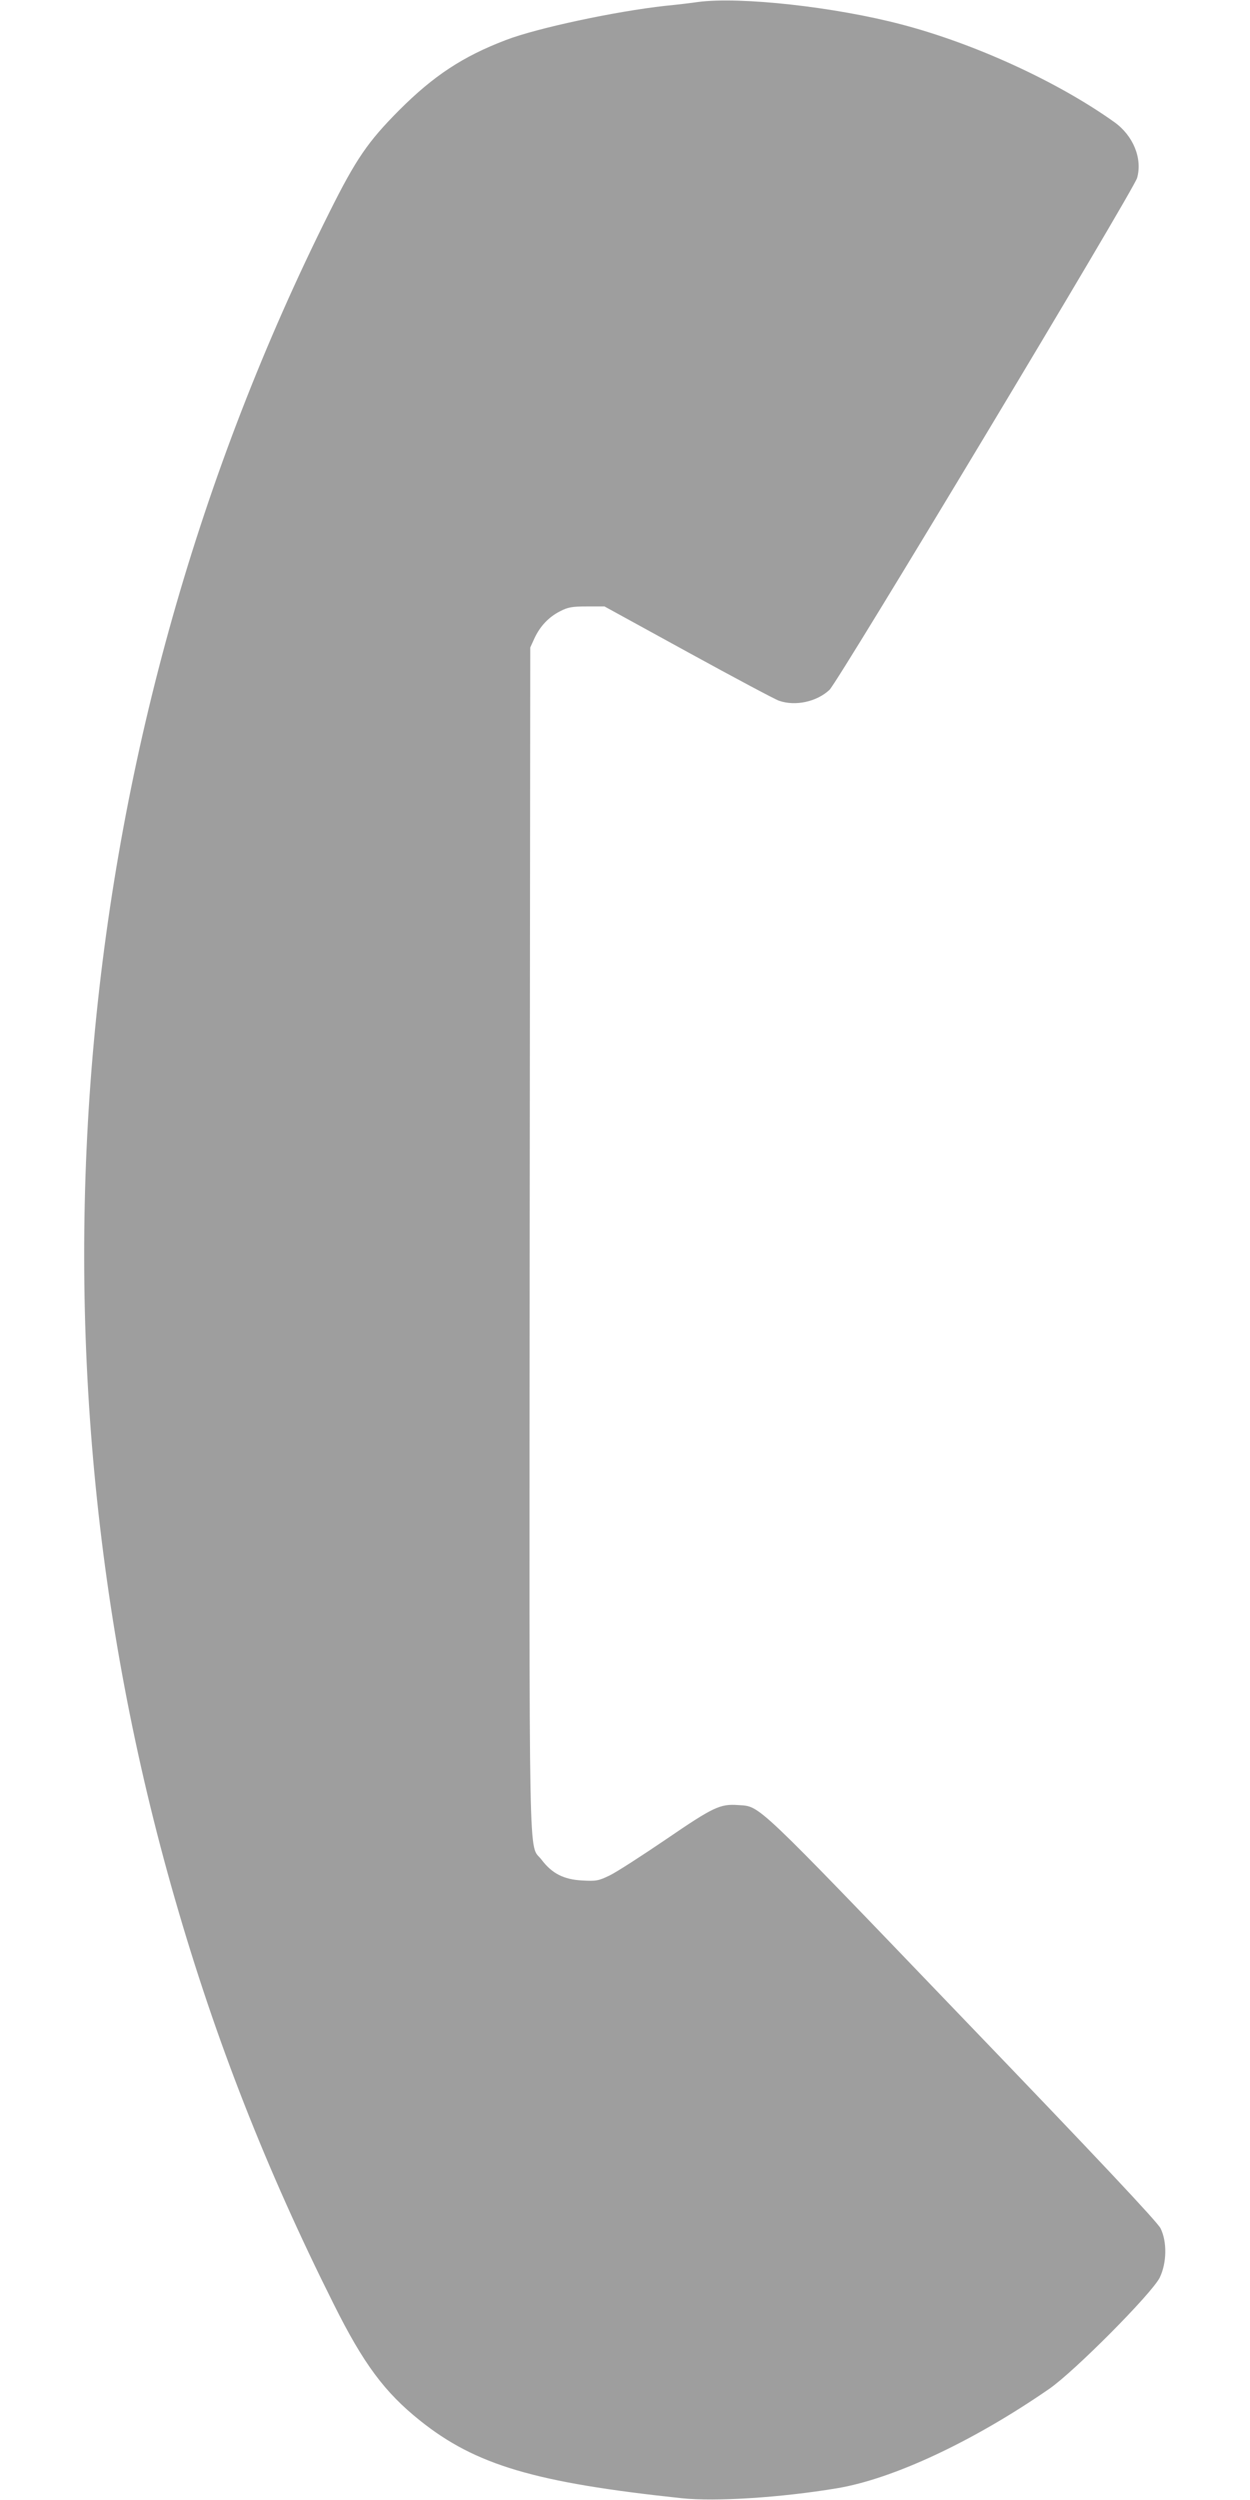 <?xml version="1.0" standalone="no"?>
<!DOCTYPE svg PUBLIC "-//W3C//DTD SVG 20010904//EN"
 "http://www.w3.org/TR/2001/REC-SVG-20010904/DTD/svg10.dtd">
<svg version="1.0" xmlns="http://www.w3.org/2000/svg"
 width="640pt" height="1280pt" viewBox="0 0 640 1280"
 preserveAspectRatio="xMidYMid meet">
<g transform="translate(0,1280) scale(0.1,-0.1)"
fill="#9e9e9e" stroke="none">
<path d="M3575 12790 c-33 -5 -109 -14 -170 -20 -254 -28 -657 -114 -815 -175
-220 -84 -369 -182 -546 -359 -160 -161 -221 -249 -359 -526 -1332 -2664
-1616 -5767 -789 -8634 208 -723 467 -1383 812 -2072 153 -307 261 -452 442
-597 285 -228 588 -318 1341 -398 173 -18 506 3 794 51 288 48 698 240 1087
509 129 89 526 489 566 570 36 75 38 183 4 252 -16 32 -315 351 -1017 1081
-1072 1117 -1031 1078 -1145 1086 -93 7 -128 -10 -368 -174 -125 -85 -255
-169 -290 -186 -58 -28 -69 -30 -142 -26 -94 5 -154 36 -207 106 -68 90 -63
-169 -61 3177 l3 3030 21 46 c29 63 74 110 131 139 40 21 62 25 138 25 l90 0
430 -236 c237 -130 445 -241 464 -247 84 -29 193 -5 258 56 45 42 1559 2561
1575 2621 28 100 -20 217 -117 286 -290 207 -715 402 -1090 500 -342 90 -824
143 -1040 115z"/>
</g>
</svg>
